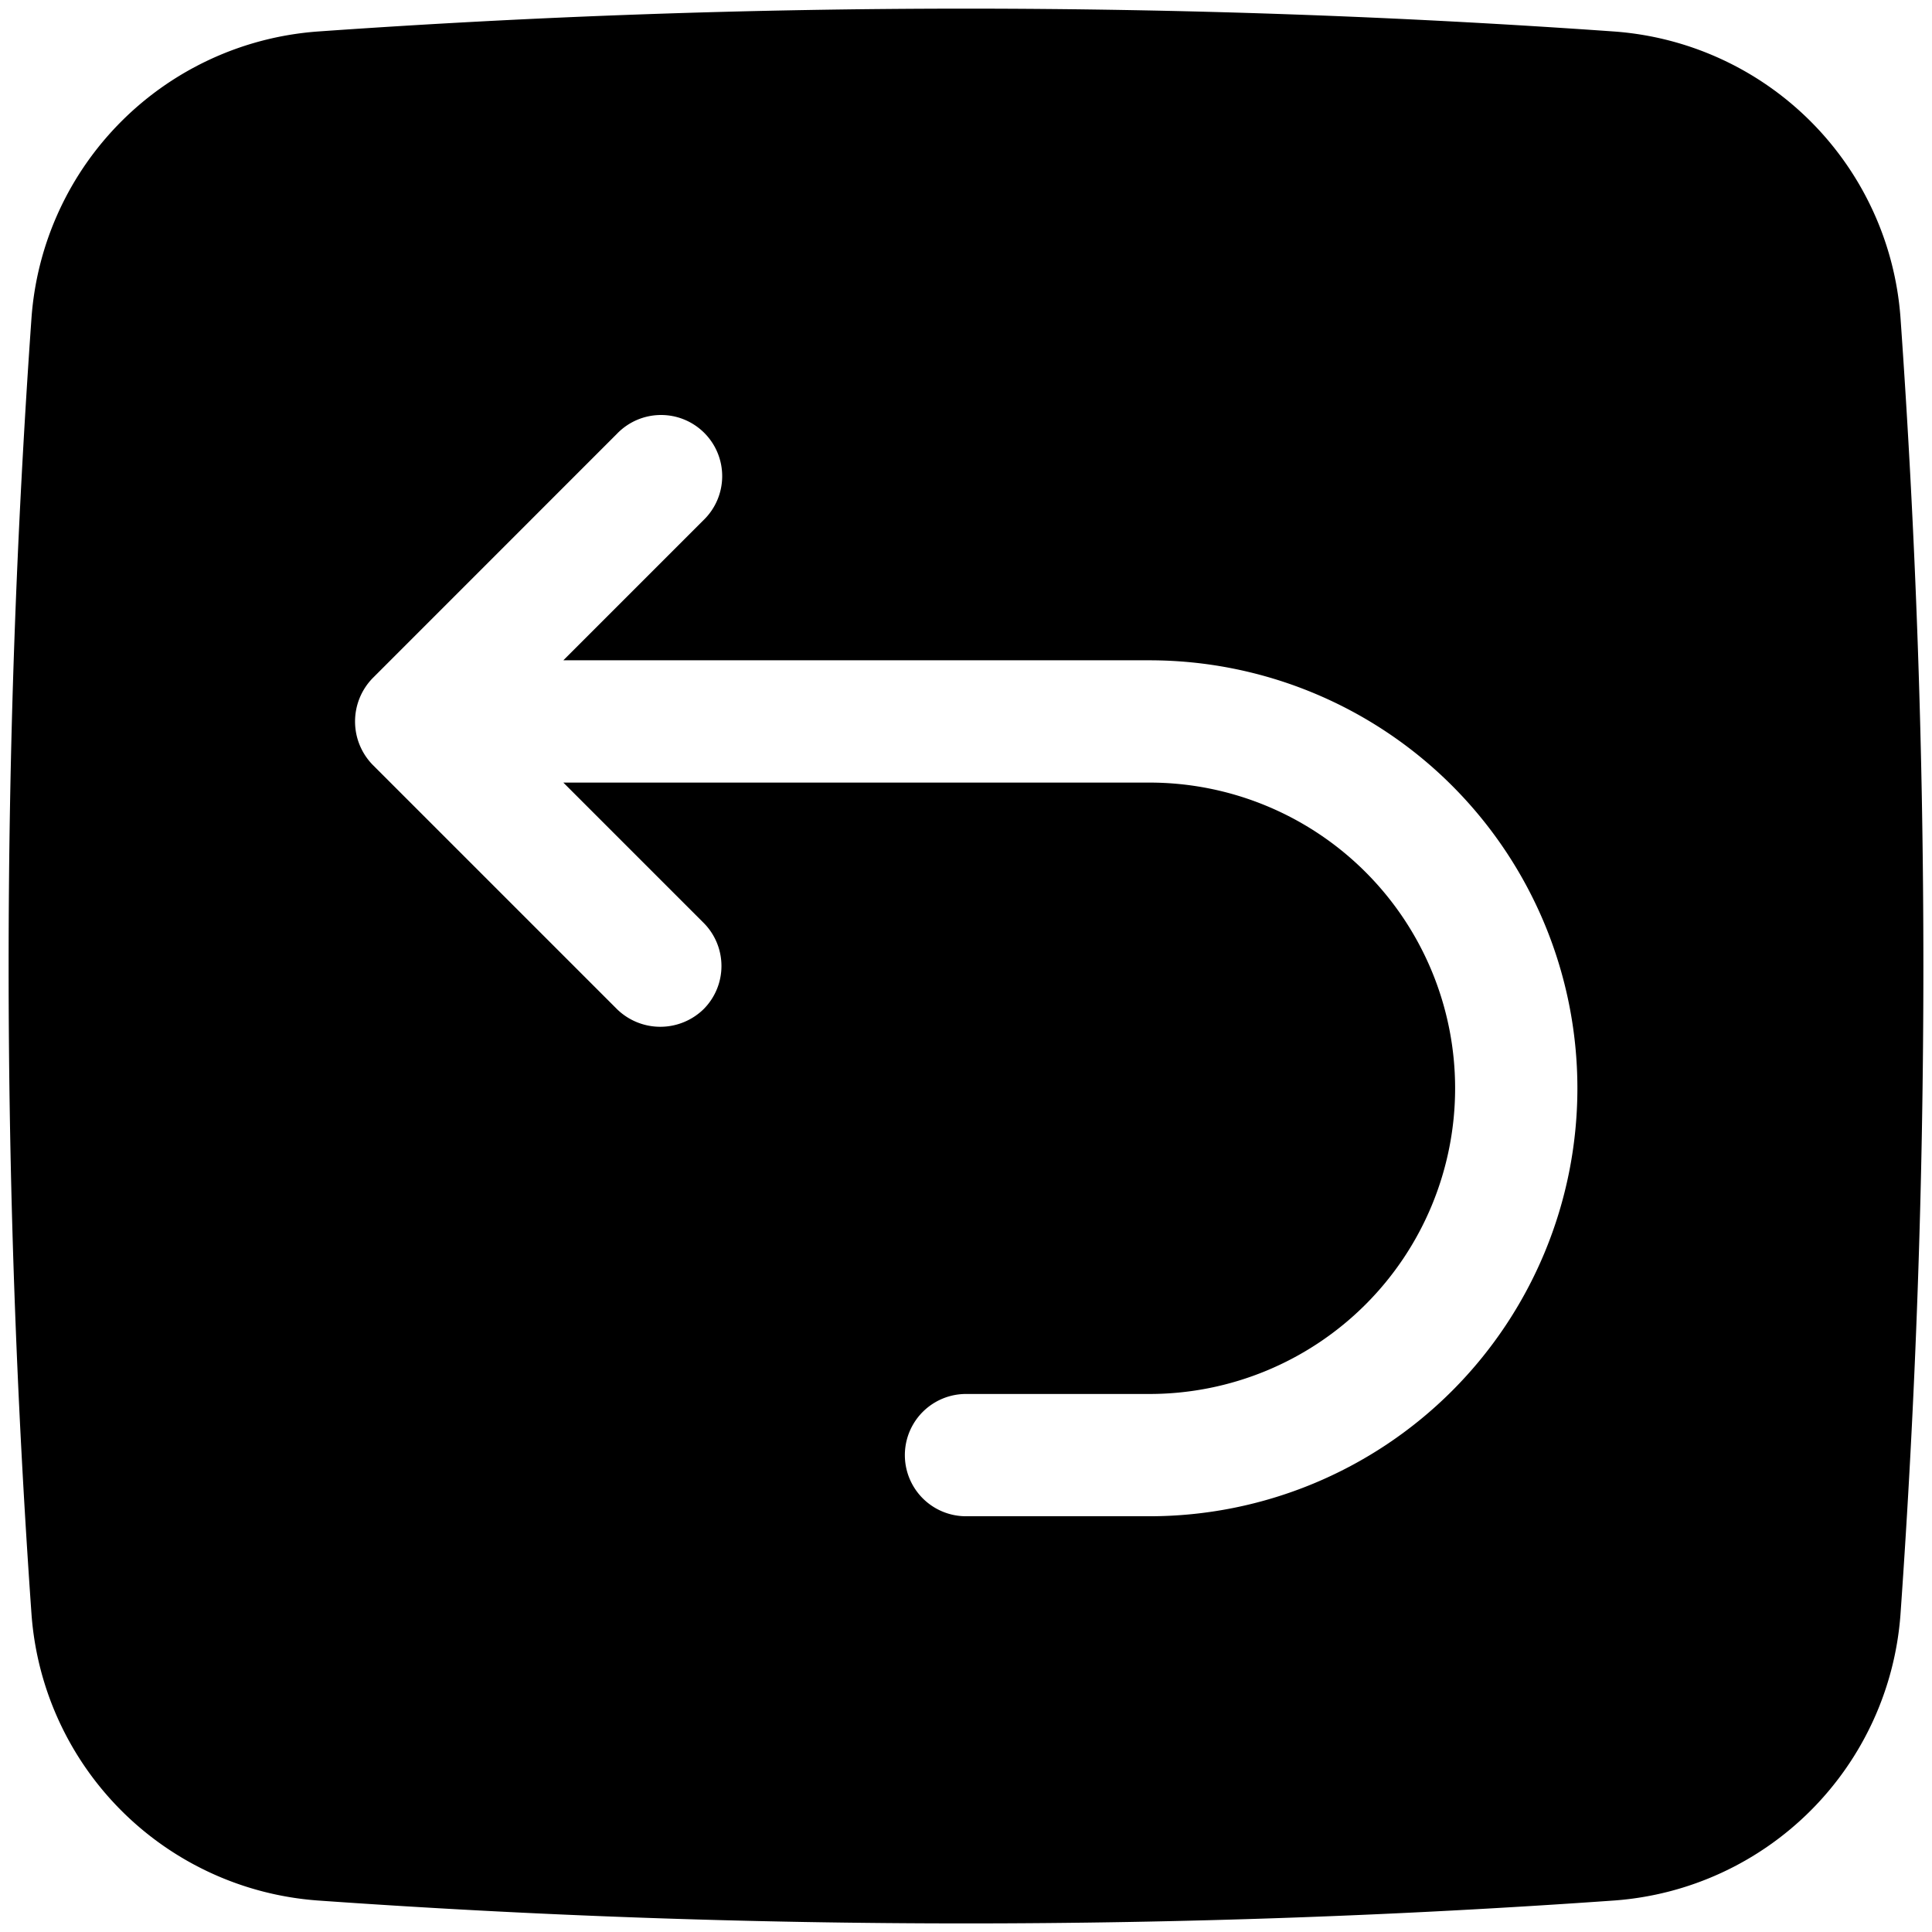<?xml version="1.0" encoding="UTF-8"?><svg xmlns="http://www.w3.org/2000/svg" xmlns:xlink="http://www.w3.org/1999/xlink" data-name="Layer 1" height="31.6" preserveAspectRatio="xMidYMid meet" version="1.0" viewBox="0.2 0.2 31.6 31.6" width="31.6" zoomAndPan="magnify"><g id="change1_1"><path d="M31.284,5.387A5.065,5.065,0,0,0,26.613.716a150.513,150.513,0,0,0-21.226,0A5.065,5.065,0,0,0,.716,5.387a150.363,150.363,0,0,0,0,21.226,5.065,5.065,0,0,0,4.671,4.671,150.138,150.138,0,0,0,21.226,0,5.065,5.065,0,0,0,4.671-4.671A150.363,150.363,0,0,0,31.284,5.387ZM19,25H16a1,1,0,0,1,0-2h3a5,5,0,0,0,0-10H9.414l2.293,2.293a.999.999,0,0,1,0,1.414,1.014,1.014,0,0,1-1.414,0L6.294,12.708a1.016,1.016,0,0,1,0-1.415L10.293,7.293a1,1,0,1,1,1.414,1.414L9.414,11H19a7,7,0,0,1,0,14Z" fill="inherit"/></g></svg>